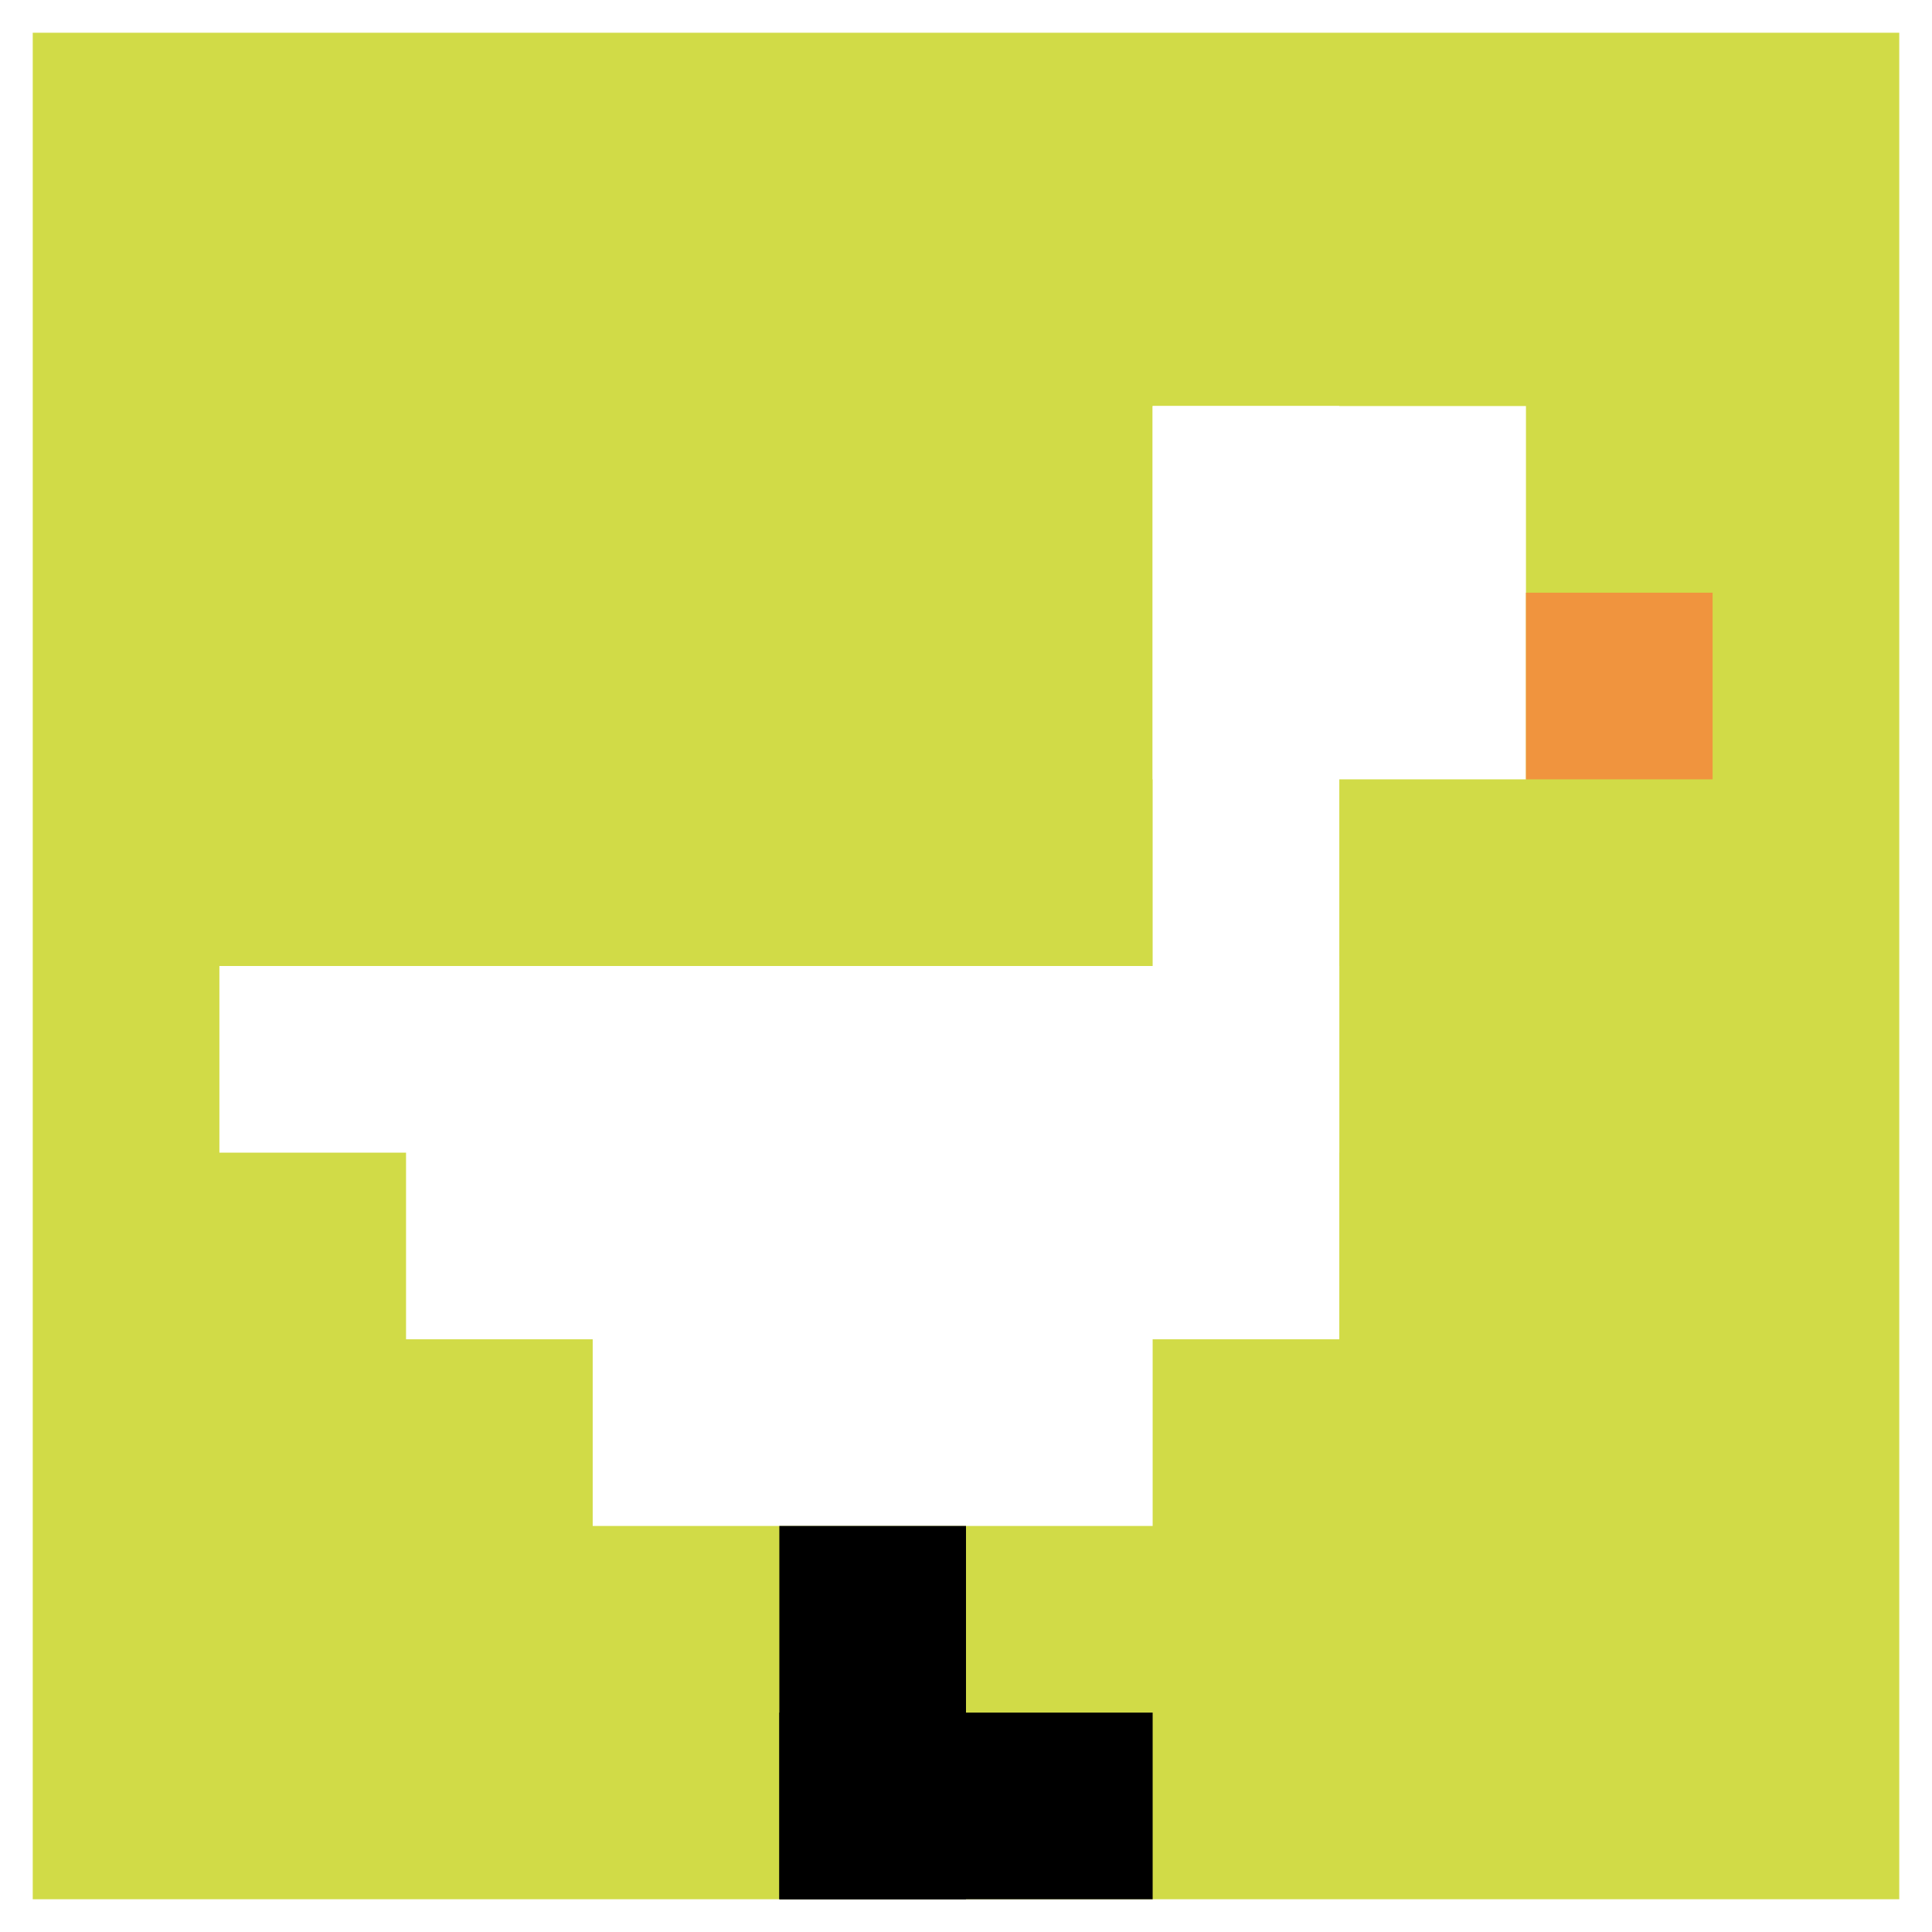 <svg xmlns="http://www.w3.org/2000/svg" version="1.1" width="826" height="826"><title>'goose-pfp-839737' by Dmitri Cherniak</title><desc>seed=839737
backgroundColor=#ffffff
padding=0
innerPadding=14
timeout=1700
dimension=1
border=false
Save=function(){return n.handleSave()}
frame=1

Rendered at Mon Sep 16 2024 00:16:39 GMT+0500 (Екатеринбург, стандартное время)
Generated in &lt;1ms
</desc><defs></defs><rect width="100%" height="100%" fill="#ffffff"></rect><g><g id="0-0"><rect x="14" y="14" height="798" width="798" fill="#D1DB47"></rect><g><rect id="14-14-6-2-2-2" x="492.8" y="173.6" width="159.6" height="159.6" fill="#ffffff"></rect><rect id="14-14-6-2-1-4" x="492.8" y="173.6" width="79.8" height="319.2" fill="#ffffff"></rect><rect id="14-14-1-5-5-1" x="93.8" y="413" width="399" height="79.8" fill="#ffffff"></rect><rect id="14-14-2-5-5-2" x="173.6" y="413" width="399" height="159.6" fill="#ffffff"></rect><rect id="14-14-3-5-3-3" x="253.4" y="413" width="239.4" height="239.4" fill="#ffffff"></rect><rect id="14-14-8-3-1-1" x="652.4" y="253.4" width="79.8" height="79.8" fill="#F0943E"></rect><rect id="14-14-4-8-1-2" x="333.2" y="652.4" width="79.8" height="159.6" fill="#000000"></rect><rect id="14-14-4-9-2-1" x="333.2" y="732.2" width="159.6" height="79.8" fill="#000000"></rect></g><rect x="14" y="14" stroke="white" stroke-width="0" height="798" width="798" fill="none"></rect></g></g></svg>